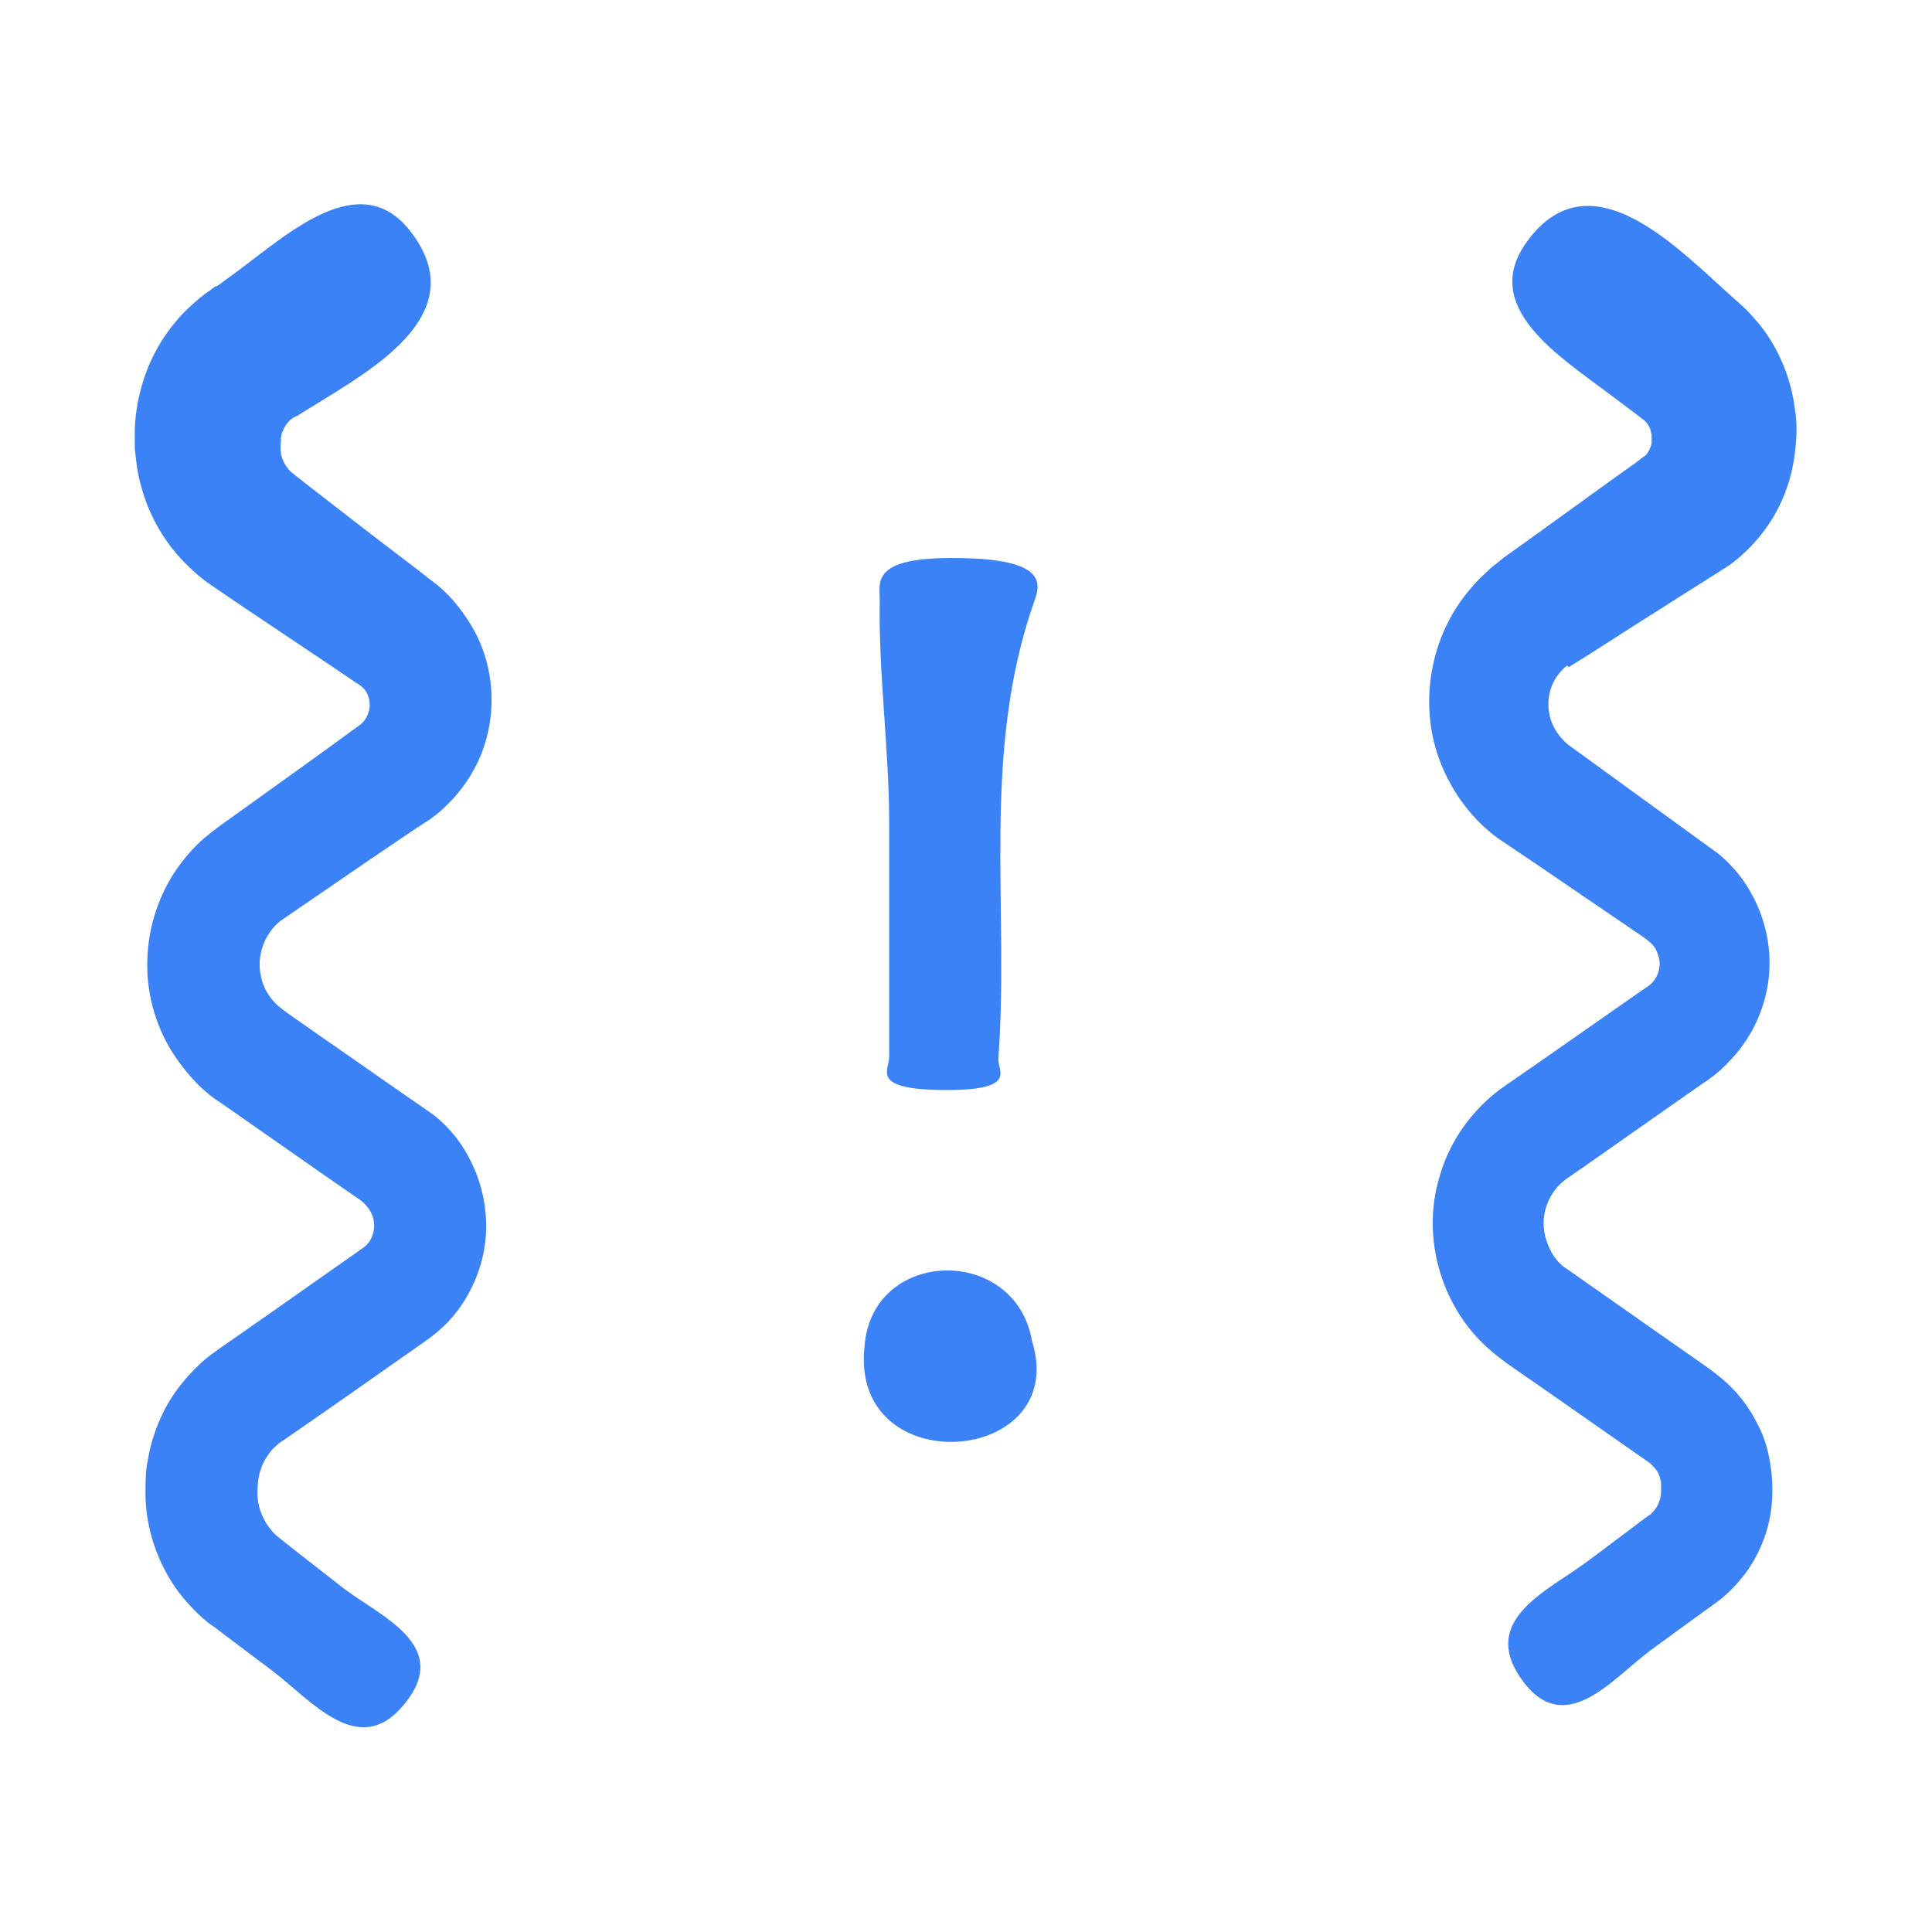 <?xml version="1.0" encoding="UTF-8"?>
<svg xmlns="http://www.w3.org/2000/svg" id="Laag_1" data-name="Laag 1" viewBox="0 0 43 43">
  <defs>
    <style>
      .cls-1 {
        fill: #3a82f6;
      }
    </style>
  </defs>
  <path class="cls-1" d="M4.8,6.37c-.17.13-.28.18-.62.5-.52.5-.89,1.15-1.06,1.85-.09.35-.13.71-.12,1.07v.19c.01.09.02.18.03.27.02.18.05.35.1.53.18.7.55,1.34,1.07,1.83.13.13.26.24.41.35l.29.2.5.34,1,.67,1,.67.5.34.11.07s.04.03.06.05c.14.13.2.36.13.56-.03.1-.09.19-.17.26l-.92.67-1.95,1.4-.24.17-.17.13c-.07.05-.13.11-.2.16-.26.22-.48.49-.67.77-.37.57-.58,1.25-.6,1.92-.03.71.16,1.43.53,2.04.19.3.41.58.67.83.13.12.28.24.41.32l.26.18,2.06,1.44.52.36.26.18.08.06s.03.02.03.03c.09.08.16.19.2.31.07.24,0,.52-.2.67l-1.92,1.35-1.03.72-.26.18-.18.13c-.07.05-.14.11-.21.17-.26.24-.5.51-.69.81-.19.3-.33.63-.43.97-.05.17-.08.35-.11.52-.03.17-.03.39-.03.46-.03.71.16,1.43.52,2.04.18.31.41.58.67.83.06.06.16.14.22.19l.13.09.25.19,1.01.76c.89.67,1.94,2,2.95.77,1.1-1.33-.55-1.97-1.37-2.61l-.96-.75-.48-.38c-.08-.06-.16-.16-.23-.26-.13-.19-.21-.43-.22-.66,0-.32.03-.5.13-.72.05-.1.12-.2.19-.29.04-.04.08-.08.13-.12.04-.04.08-.06.18-.13l1.01-.7,2.01-1.41c.07-.05.19-.13.31-.23.11-.09.22-.19.32-.3.2-.22.36-.46.49-.73.26-.52.37-1.13.3-1.71-.06-.58-.29-1.15-.64-1.61-.18-.23-.39-.44-.63-.6l-.52-.36-2.01-1.4c-.31-.22-.75-.51-.86-.63-.16-.16-.29-.38-.33-.6-.11-.46.07-.96.44-1.25l1.97-1.35,1.02-.69.26-.17c.1-.06.24-.17.34-.26.22-.2.42-.43.58-.68.67-1.01.7-2.4.05-3.45-.16-.26-.35-.51-.57-.72-.1-.1-.25-.22-.34-.28l-.24-.19-.97-.74-.97-.75-.49-.38-.24-.19c-.08-.06-.18-.14-.19-.15-.11-.12-.19-.26-.21-.42-.01-.07-.01-.15,0-.22,0-.16.02-.21.05-.27.05-.13.14-.23.24-.29.02,0,.06-.04.06-.03,0,0,0,0,.01,0l.06-.04.13-.08.52-.32c1.29-.8,3.14-1.99,1.8-3.69-1.1-1.39-2.66.03-3.8.88l-.49.36h0Z"></path>
  <path class="cls-1" d="M34.93,14.84s.06-.04.14-.09l.26-.16,1.03-.66,2.13-1.35c.53-.39.96-.92,1.21-1.54.13-.31.21-.64.25-.97.03-.24.06-.62,0-.95-.08-.68-.35-1.35-.79-1.9-.12-.14-.22-.26-.37-.4l-.28-.25-.46-.42c-1.14-1.03-2.83-2.51-4.08-.75-1.03,1.44.74,2.53,1.85,3.37l.48.36c.15.11.38.29.32.25.06.06.1.13.12.2,0,.04.02.08.02.12v.14s0,.04-.01.06c-.02.08-.06.16-.11.22-.01.01-.03.03-.05.04,0,0-.04.03-.08.06l-.12.09-.49.35-.97.7-.97.7-.49.35-.16.13c-.07.05-.14.11-.2.17-.13.12-.26.24-.37.38-.93,1.06-1.19,2.64-.66,3.93.26.64.69,1.22,1.25,1.63l1.05.71,1.98,1.35.25.17.1.08s.09.08.12.13c.06.1.1.22.11.33,0,.13-.03.25-.09.35-.03.05-.07.1-.12.14-.03.03-.03.03-.08.06l-.26.18-2.06,1.44-.52.36-.26.18-.17.12c-.07.05-.14.11-.21.17-.54.47-.94,1.09-1.13,1.77-.42,1.37.05,2.95,1.15,3.88.32.27.45.34.63.47l.52.36,1.03.72,1.03.72.26.18.07.05.03.03s.09.09.12.14c.03.05.06.11.07.17,0,.03.02.06.02.09,0,.04,0,.03,0,.17,0,.13-.03.25-.09.36-.03.05-.07.1-.12.15l-.02.02-.13.09-.25.19-1,.75c-.87.66-2.42,1.29-1.52,2.61.97,1.42,2.06,0,2.91-.62l1-.73.5-.36c.24-.19.43-.39.61-.63.34-.47.55-1.04.58-1.62.03-.49-.04-1.15-.31-1.66-.13-.26-.29-.51-.49-.73-.1-.11-.2-.21-.32-.31-.11-.09-.24-.19-.31-.24l-1-.7-2.01-1.41c-.1-.07-.14-.1-.19-.13-.04-.03-.09-.08-.13-.12-.08-.09-.14-.18-.19-.29-.1-.21-.15-.44-.13-.67.02-.23.11-.45.25-.64.07-.09.16-.17.25-.24l.49-.34,2.01-1.41.5-.35c.14-.09.4-.27.6-.49.41-.41.71-.94.84-1.51.28-1.14-.15-2.41-1.07-3.15l-2.04-1.48-.99-.72-.25-.18c-.07-.05-.09-.07-.14-.12-.08-.08-.14-.16-.2-.26-.22-.38-.19-.87.06-1.2.06-.08.13-.16.21-.22v.02Z"></path>
  <path class="cls-1" d="M19.58,13.34c-.03,1.66.21,3.32.21,4.98.04,0,.02,0,0,0,0,1.74,0,3.47,0,5.21,0,.29-.42.71,1.17.73,1.72.02,1.24-.42,1.26-.7.25-3.4-.39-6.79.8-10.18.14-.39.3-.97-1.86-.96-1.77,0-1.58.55-1.58.92h0Z"></path>
  <path class="cls-1" d="M22.97,29.85c-.37-2.16-3.59-2.08-3.73.14-.31,3.01,4.59,2.63,3.73-.14Z"></path>
</svg>
